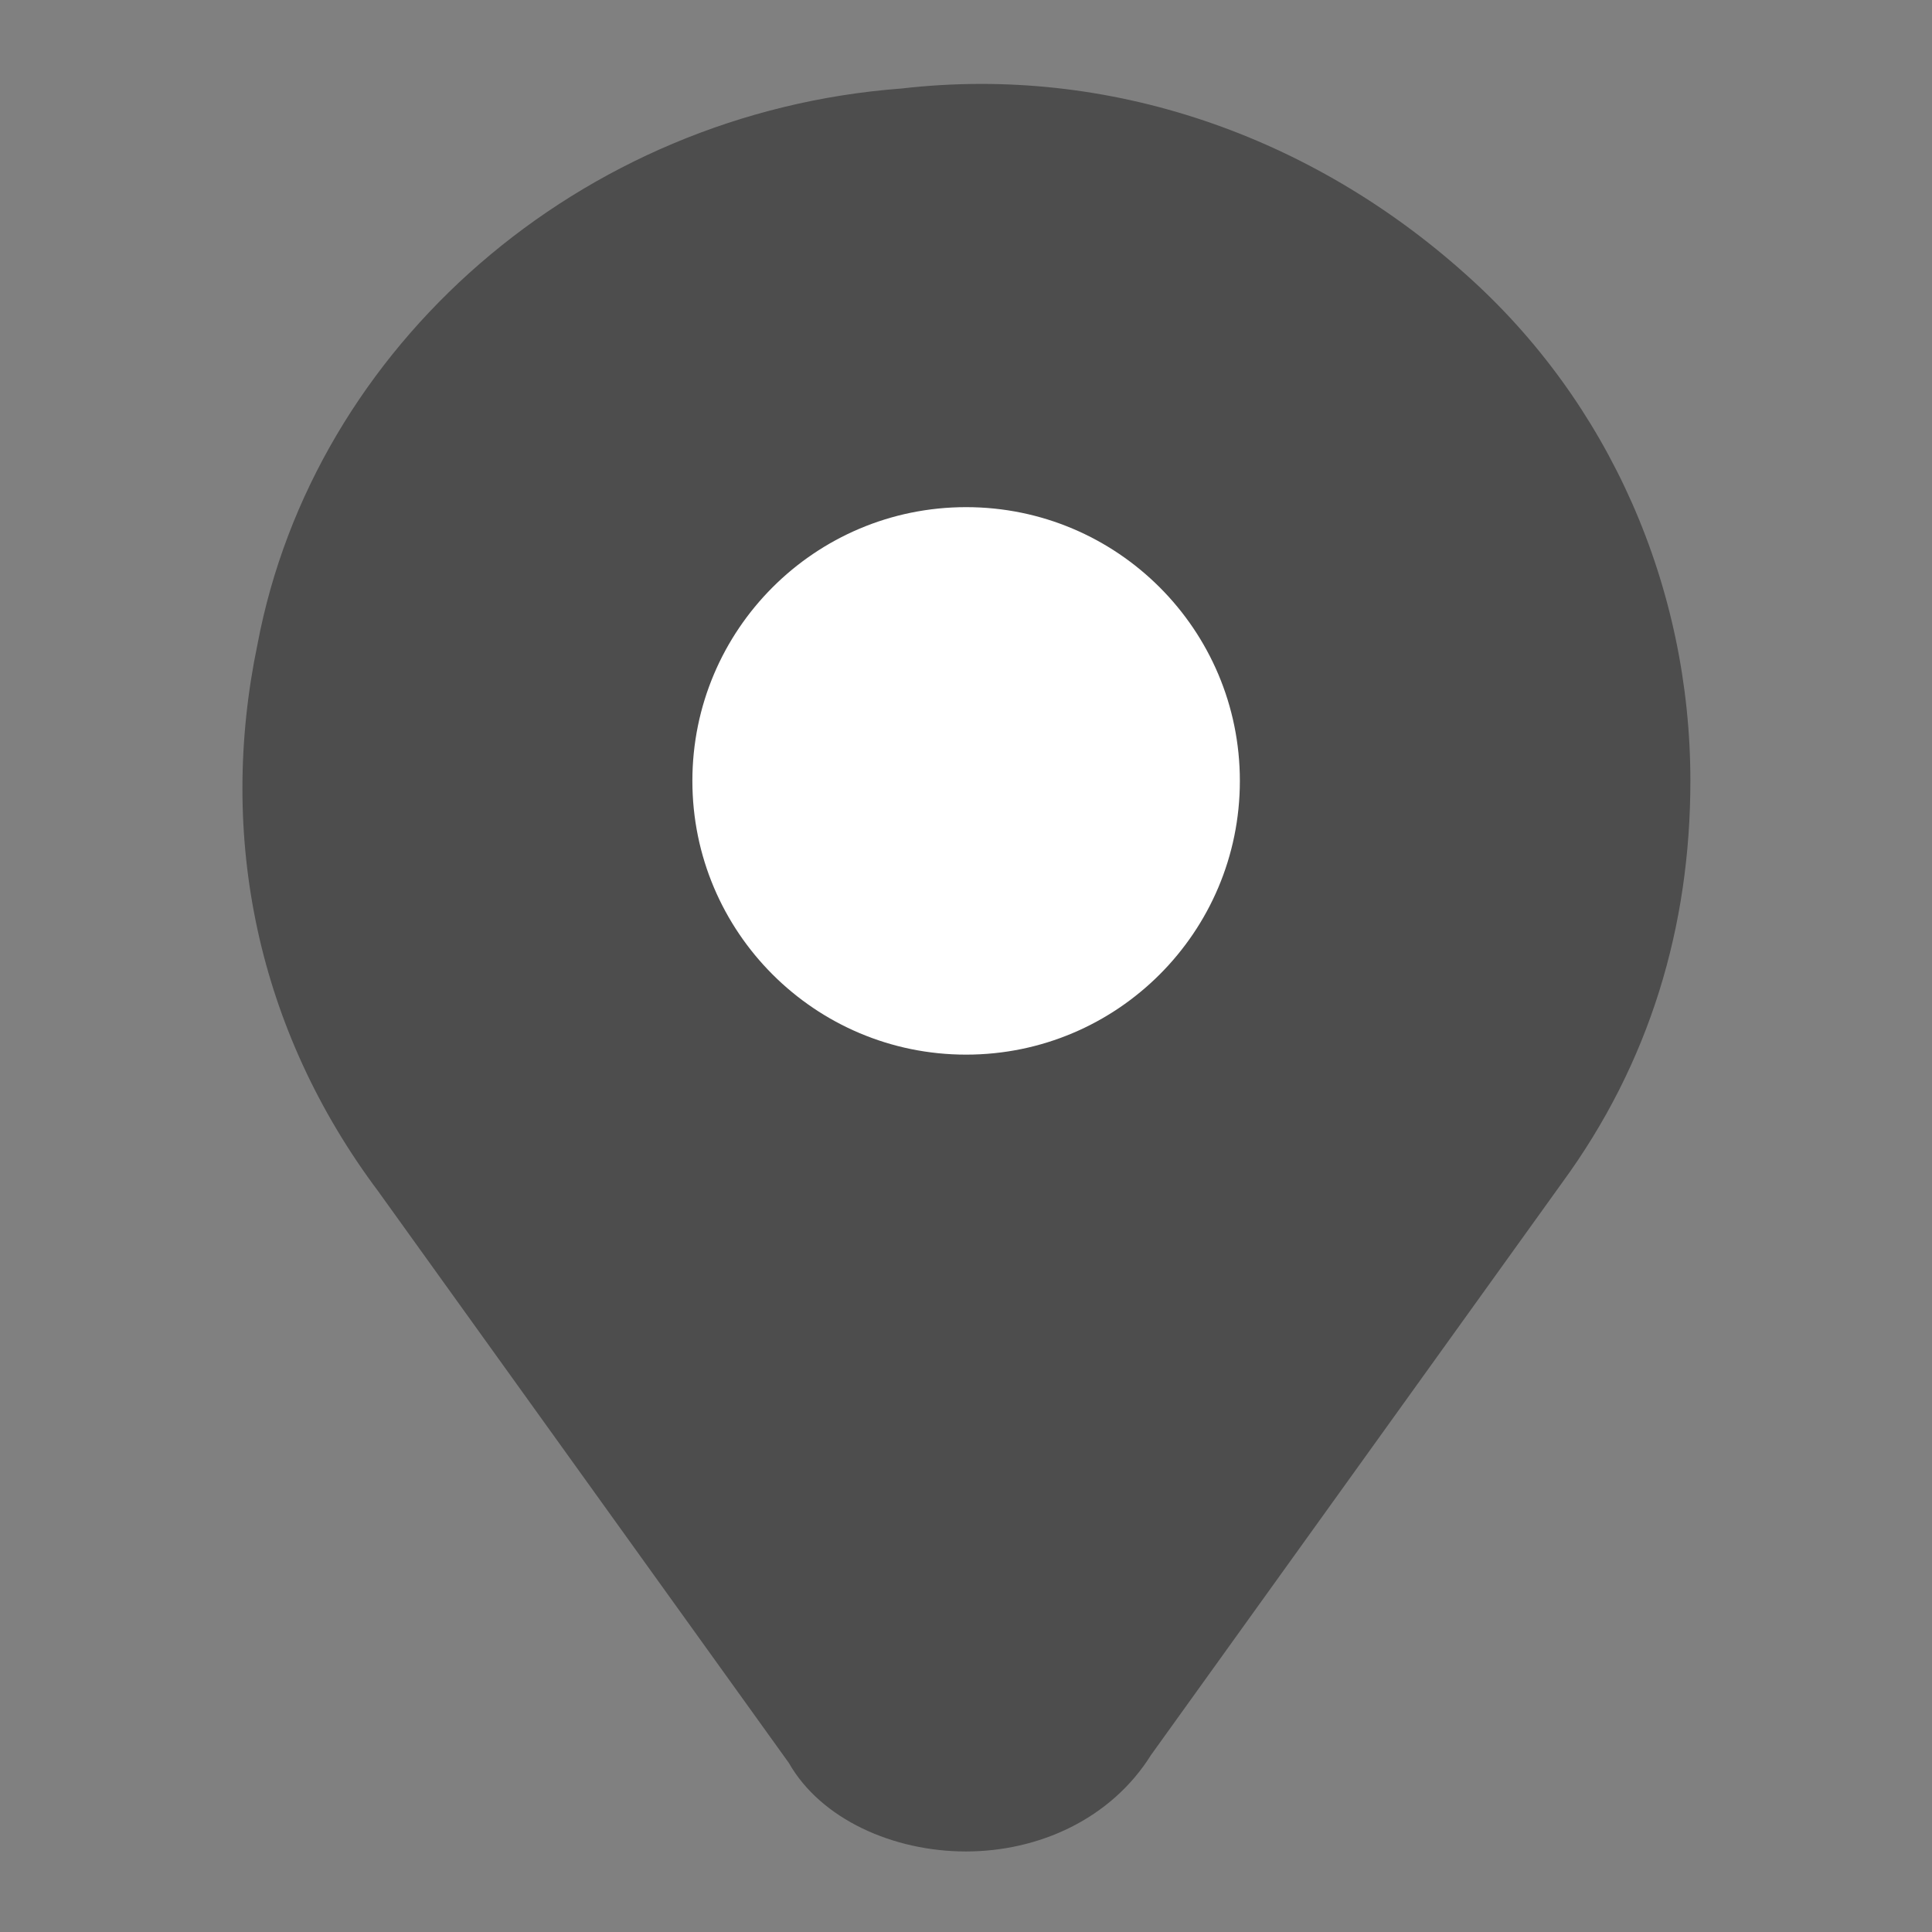 <svg width="16" height="16" viewBox="0 0 16 16" fill="none" xmlns="http://www.w3.org/2000/svg">
<rect x="0" y="0" width="16" height="16" fill="#808080" stroke="none"/>
<path d="M12.133 2.267C10.866 1.133 9.199 0.533 7.466 0.733C4.799 0.933 2.599 2.867 2.133 5.333C1.799 6.933 2.133 8.533 3.133 9.867L6.533 14.6C6.799 15.067 7.399 15.333 7.999 15.333C8.599 15.333 9.199 15.067 9.533 14.533L12.933 9.8C13.666 8.8 13.999 7.667 13.999 6.467C13.999 4.867 13.333 3.333 12.133 2.267Z" fill="black" fill-opacity="0.4"/>
<path d="M8.001 8.734C9.253 8.734 10.268 7.719 10.268 6.467C10.268 5.215 9.253 4.2 8.001 4.2C6.749 4.2 5.734 5.215 5.734 6.467C5.734 7.719 6.749 8.734 8.001 8.734Z" fill="white"/>
</svg>
